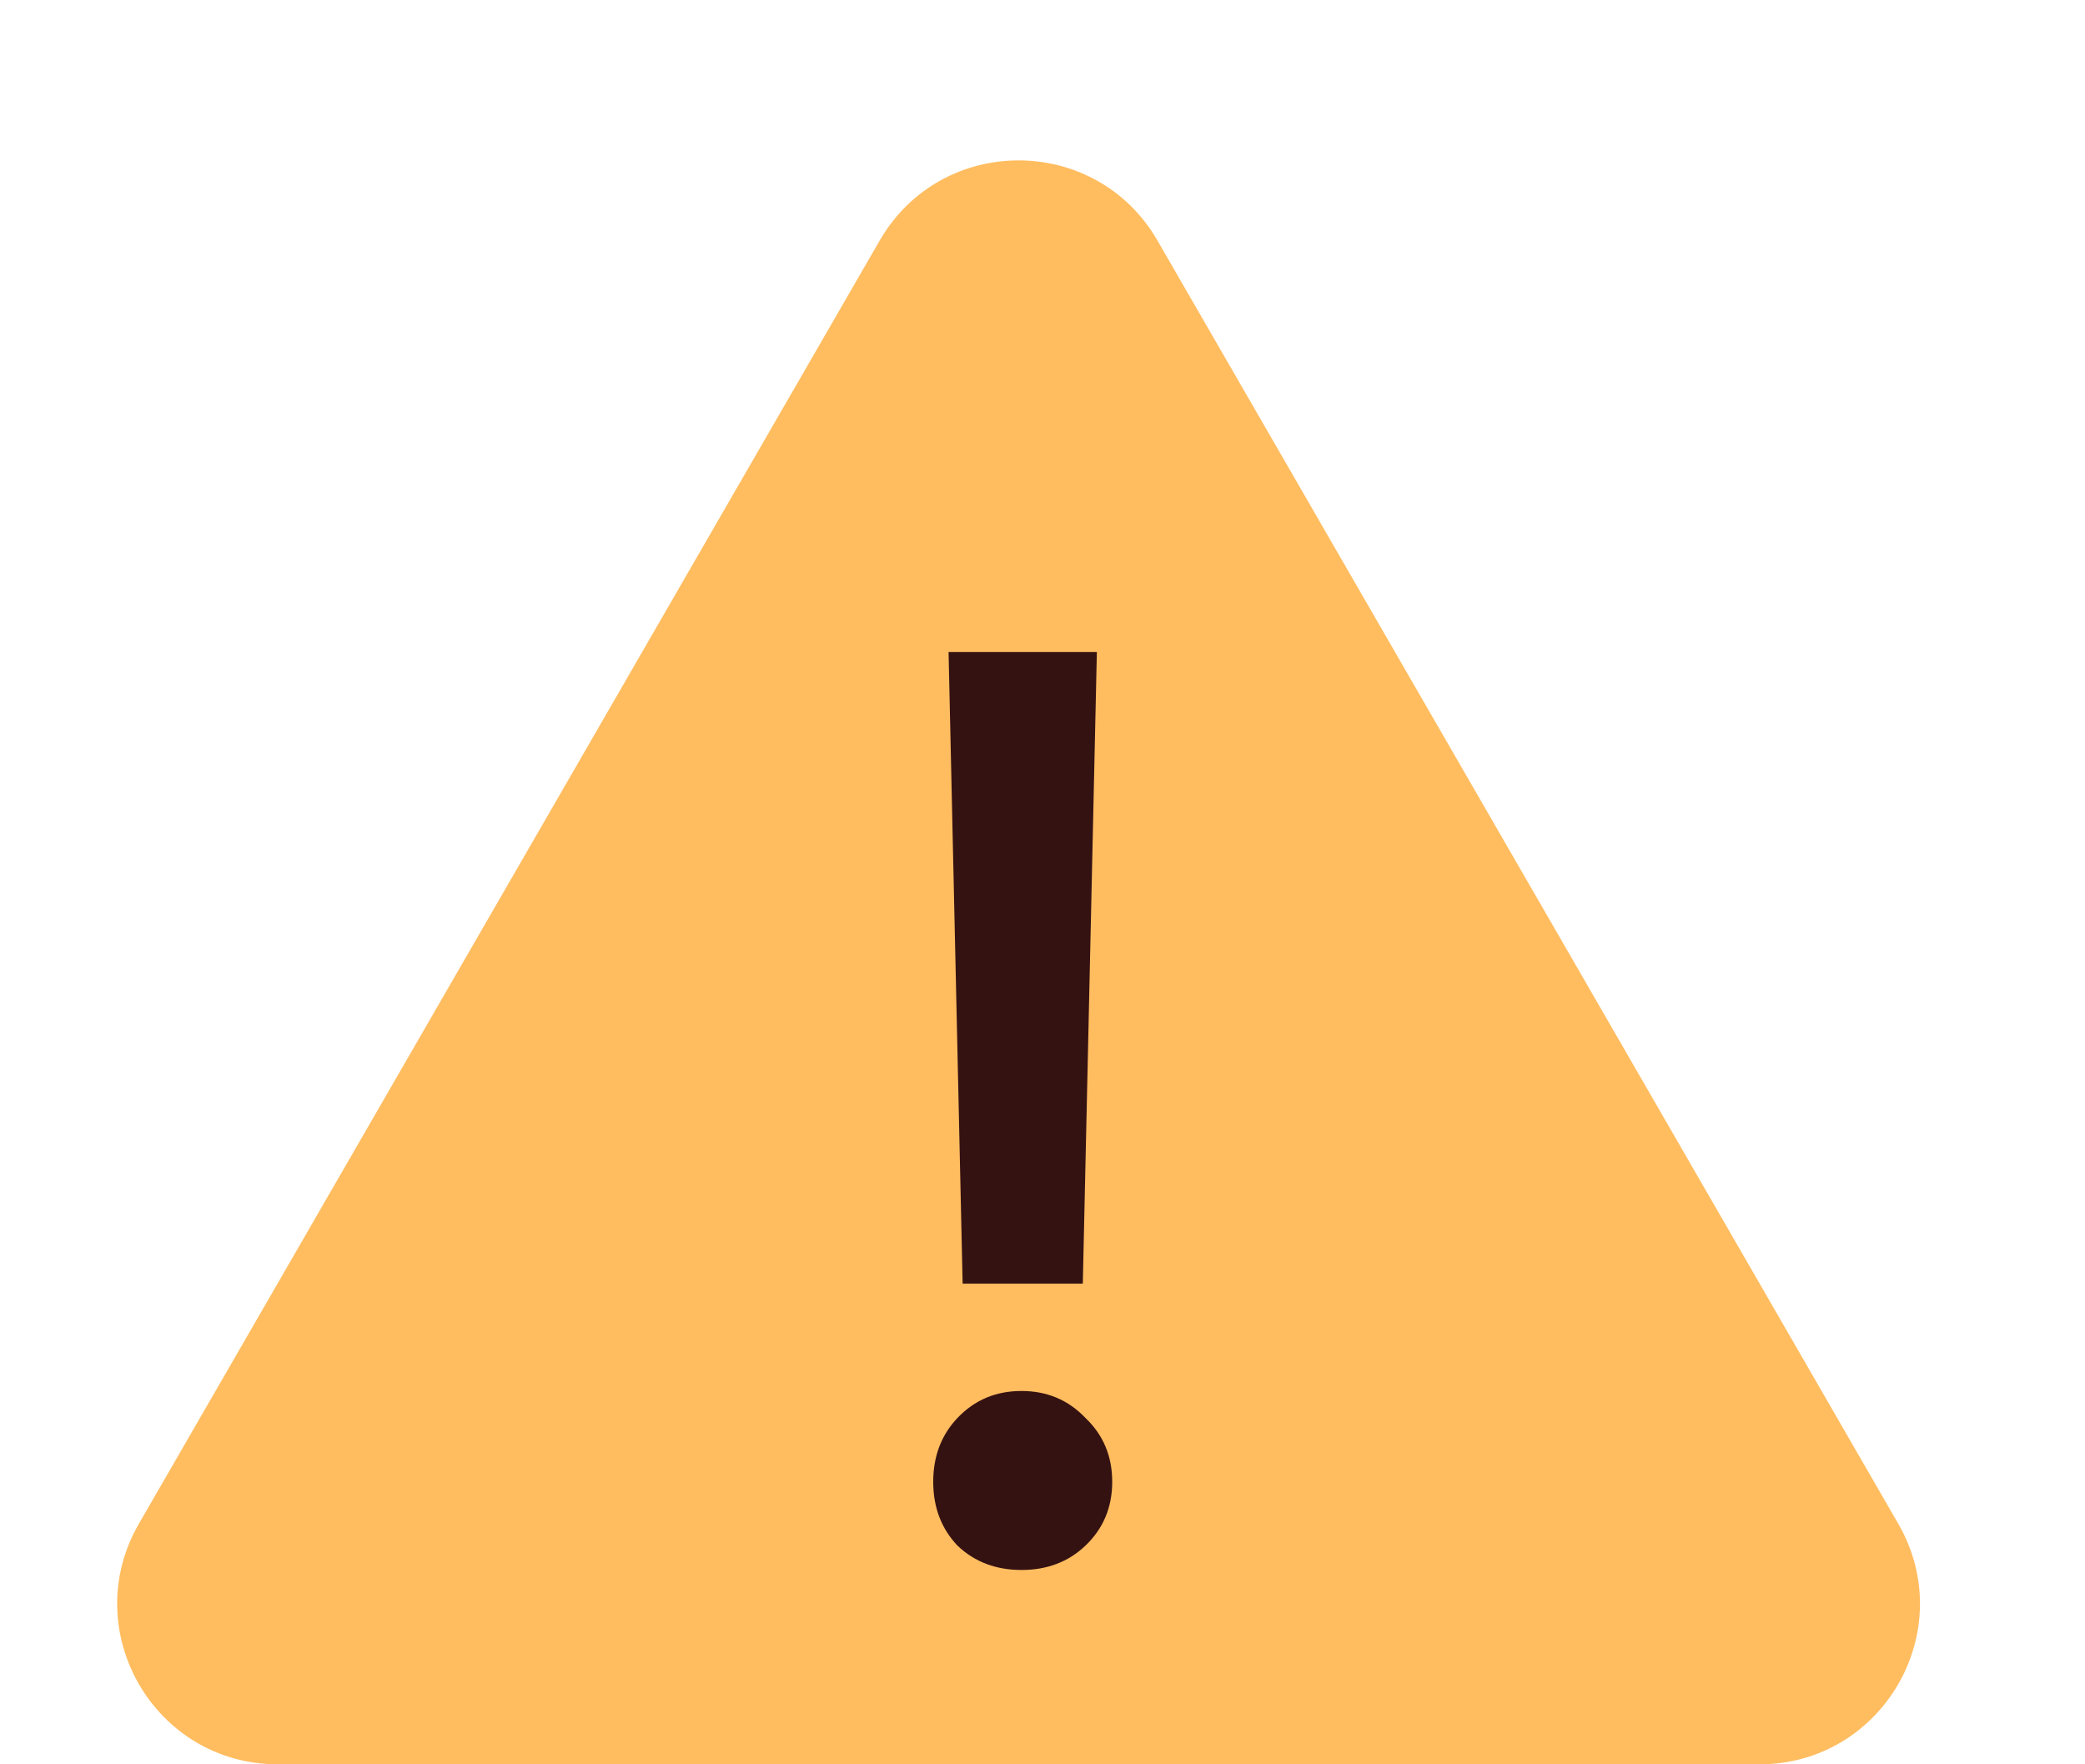 <svg width="39" height="33" viewBox="0 0 39 33" fill="none" xmlns="http://www.w3.org/2000/svg">
<path d="M16.454 4.5C17.609 2.5 20.496 2.5 21.651 4.5L35.507 28.5C36.662 30.5 35.218 33 32.909 33H5.196C2.887 33 1.443 30.5 2.598 28.5L16.454 4.5Z" fill="#FFBD60"/>
<path d="M18.006 24.009L17.743 12.196H20.517L20.254 24.009H18.006ZM19.107 29.365C18.628 29.365 18.23 29.214 17.911 28.911C17.608 28.592 17.456 28.194 17.456 27.715C17.456 27.237 17.608 26.838 17.911 26.52C18.23 26.185 18.628 26.017 19.107 26.017C19.585 26.017 19.983 26.185 20.302 26.52C20.637 26.838 20.804 27.237 20.804 27.715C20.804 28.194 20.637 28.592 20.302 28.911C19.983 29.214 19.585 29.365 19.107 29.365Z" fill="#351212"/>
</svg>
